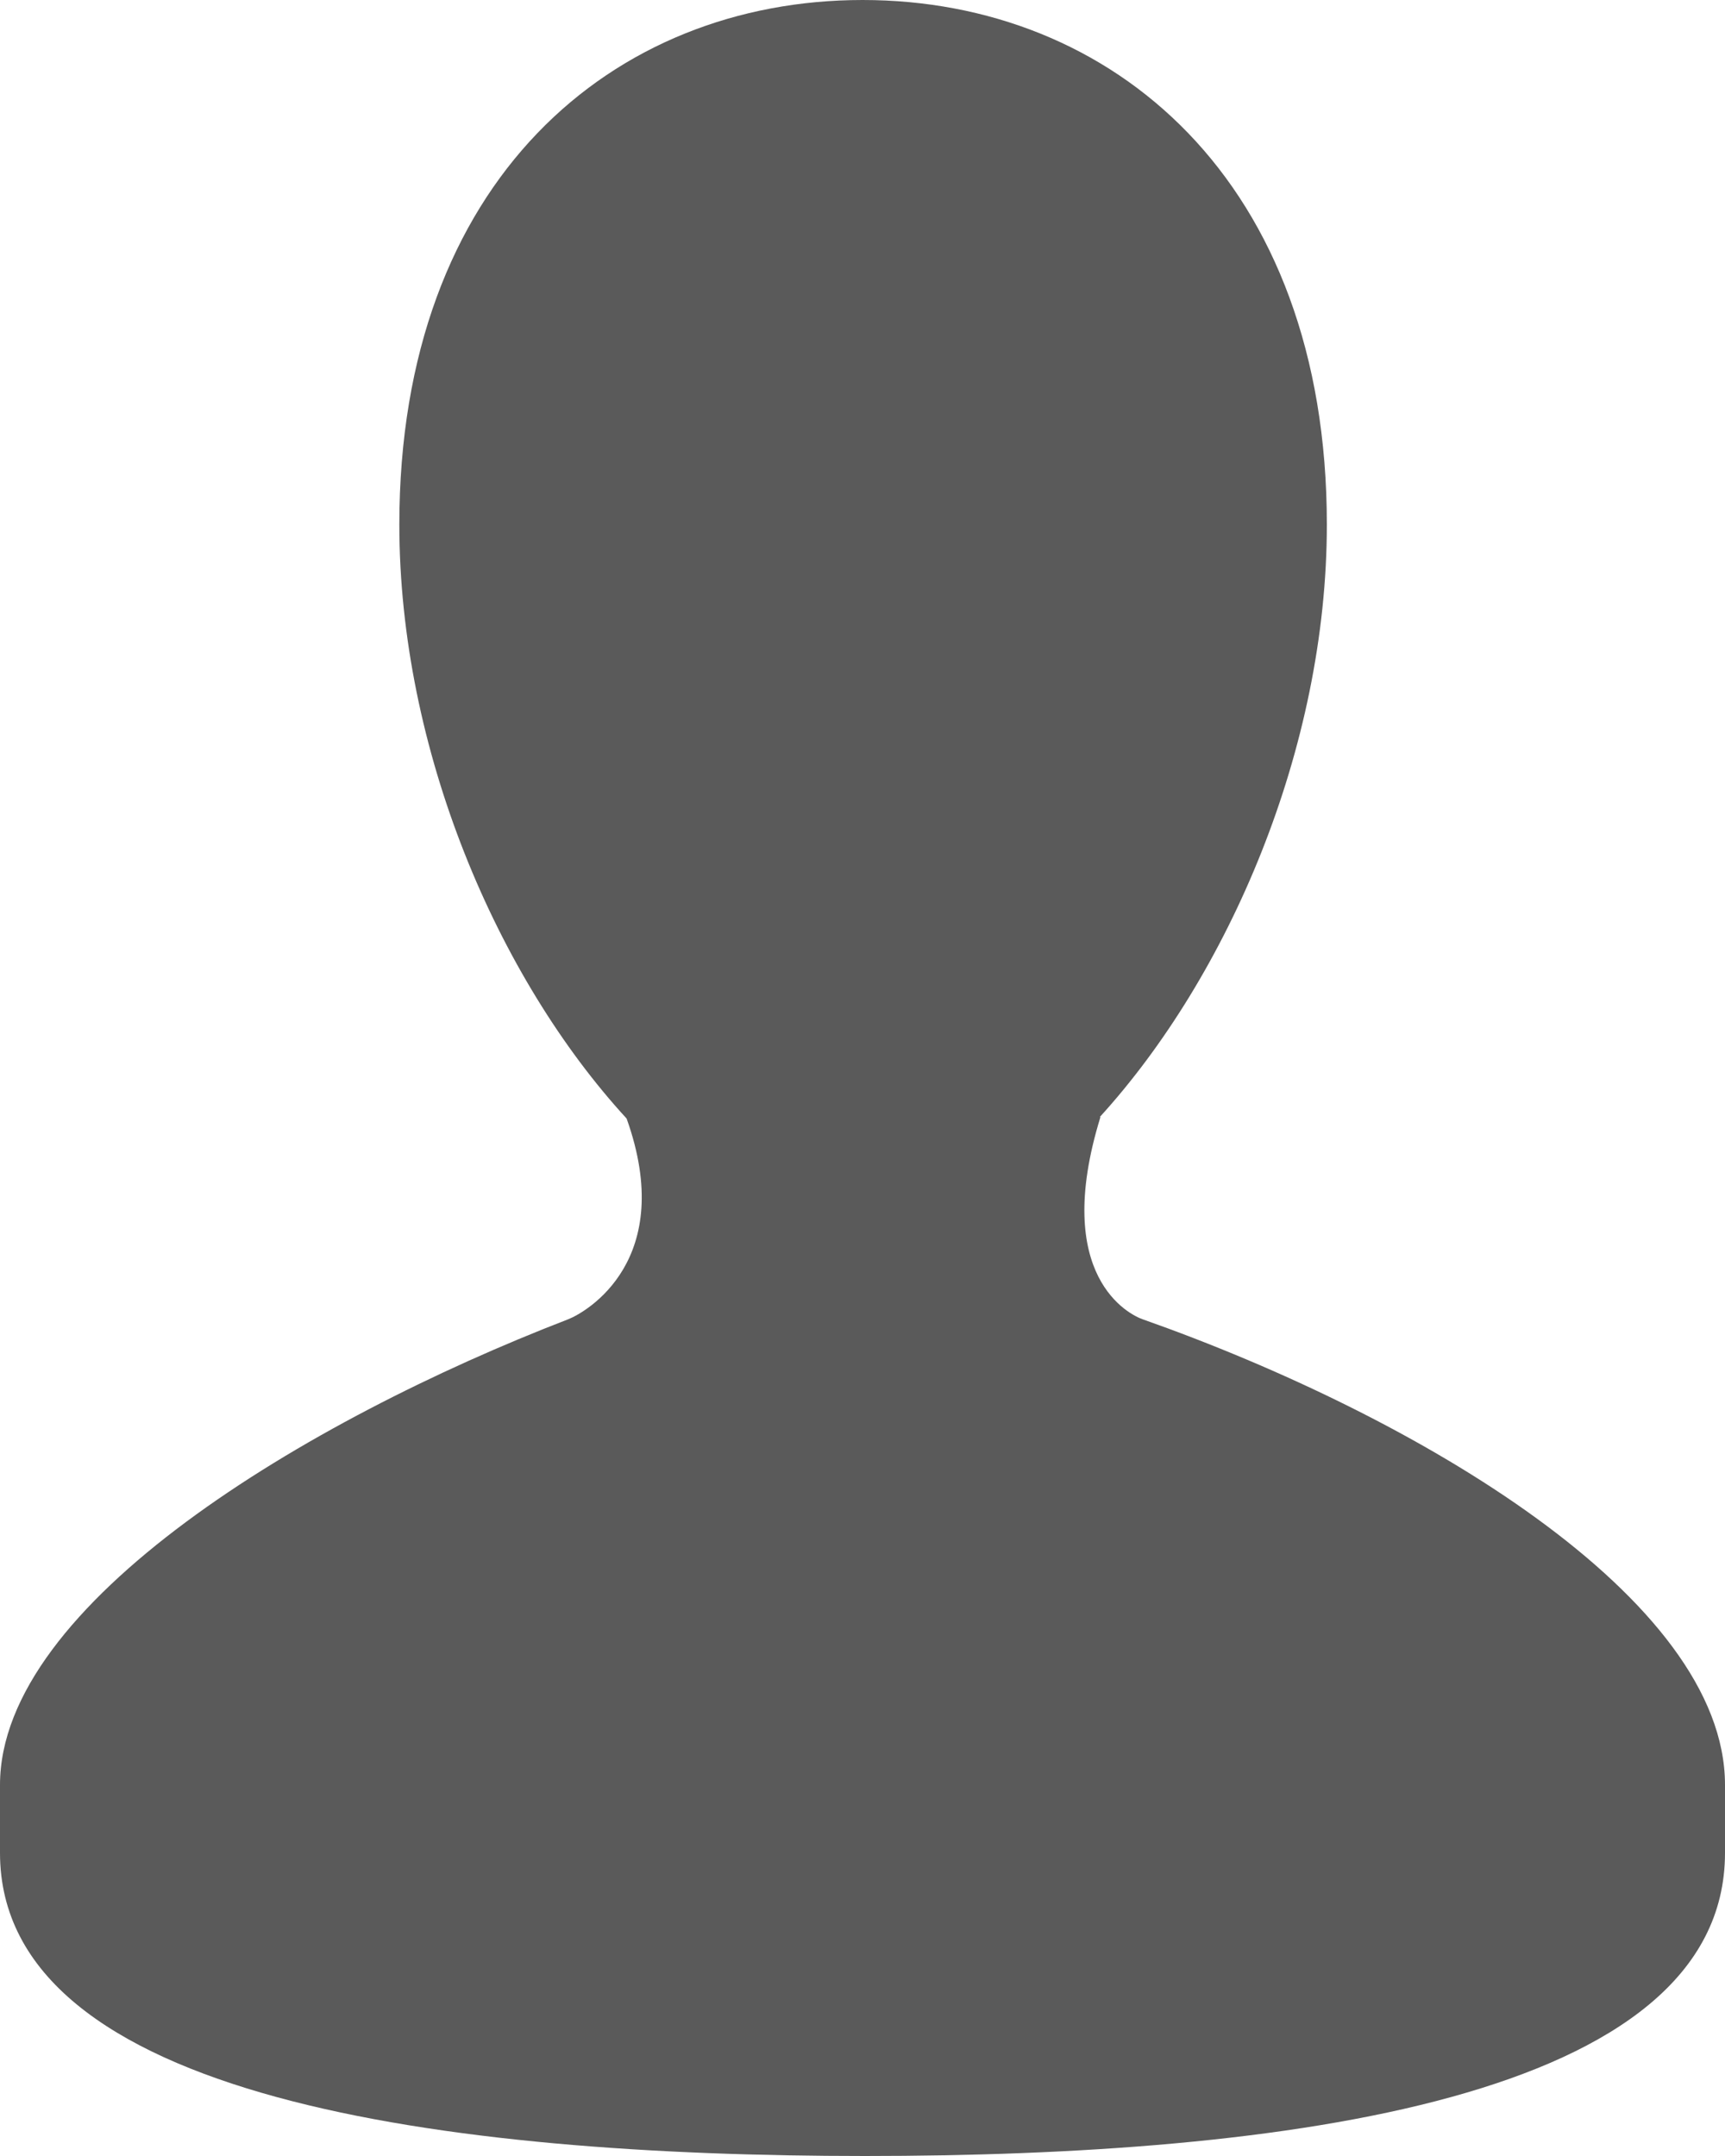 <svg width="16" height="20" viewBox="0 0 16 20" fill="none" xmlns="http://www.w3.org/2000/svg">
<path id="Vector" d="M10.598 12.238C10.482 12.198 9.749 11.846 10.207 10.362H10.201C11.395 9.051 12.307 6.942 12.307 4.866C12.307 1.674 10.315 0 8.001 0C5.685 0 3.704 1.673 3.704 4.866C3.704 6.951 4.611 9.068 5.812 10.376C6.28 11.685 5.443 12.171 5.268 12.239C2.844 13.174 0 14.877 0 16.558V17.188C0 19.479 4.167 20 8.023 20C11.886 20 16 19.479 16 17.188V16.558C16 14.826 13.142 13.136 10.598 12.238Z" fill="#5A5A5A"/>
</svg>
